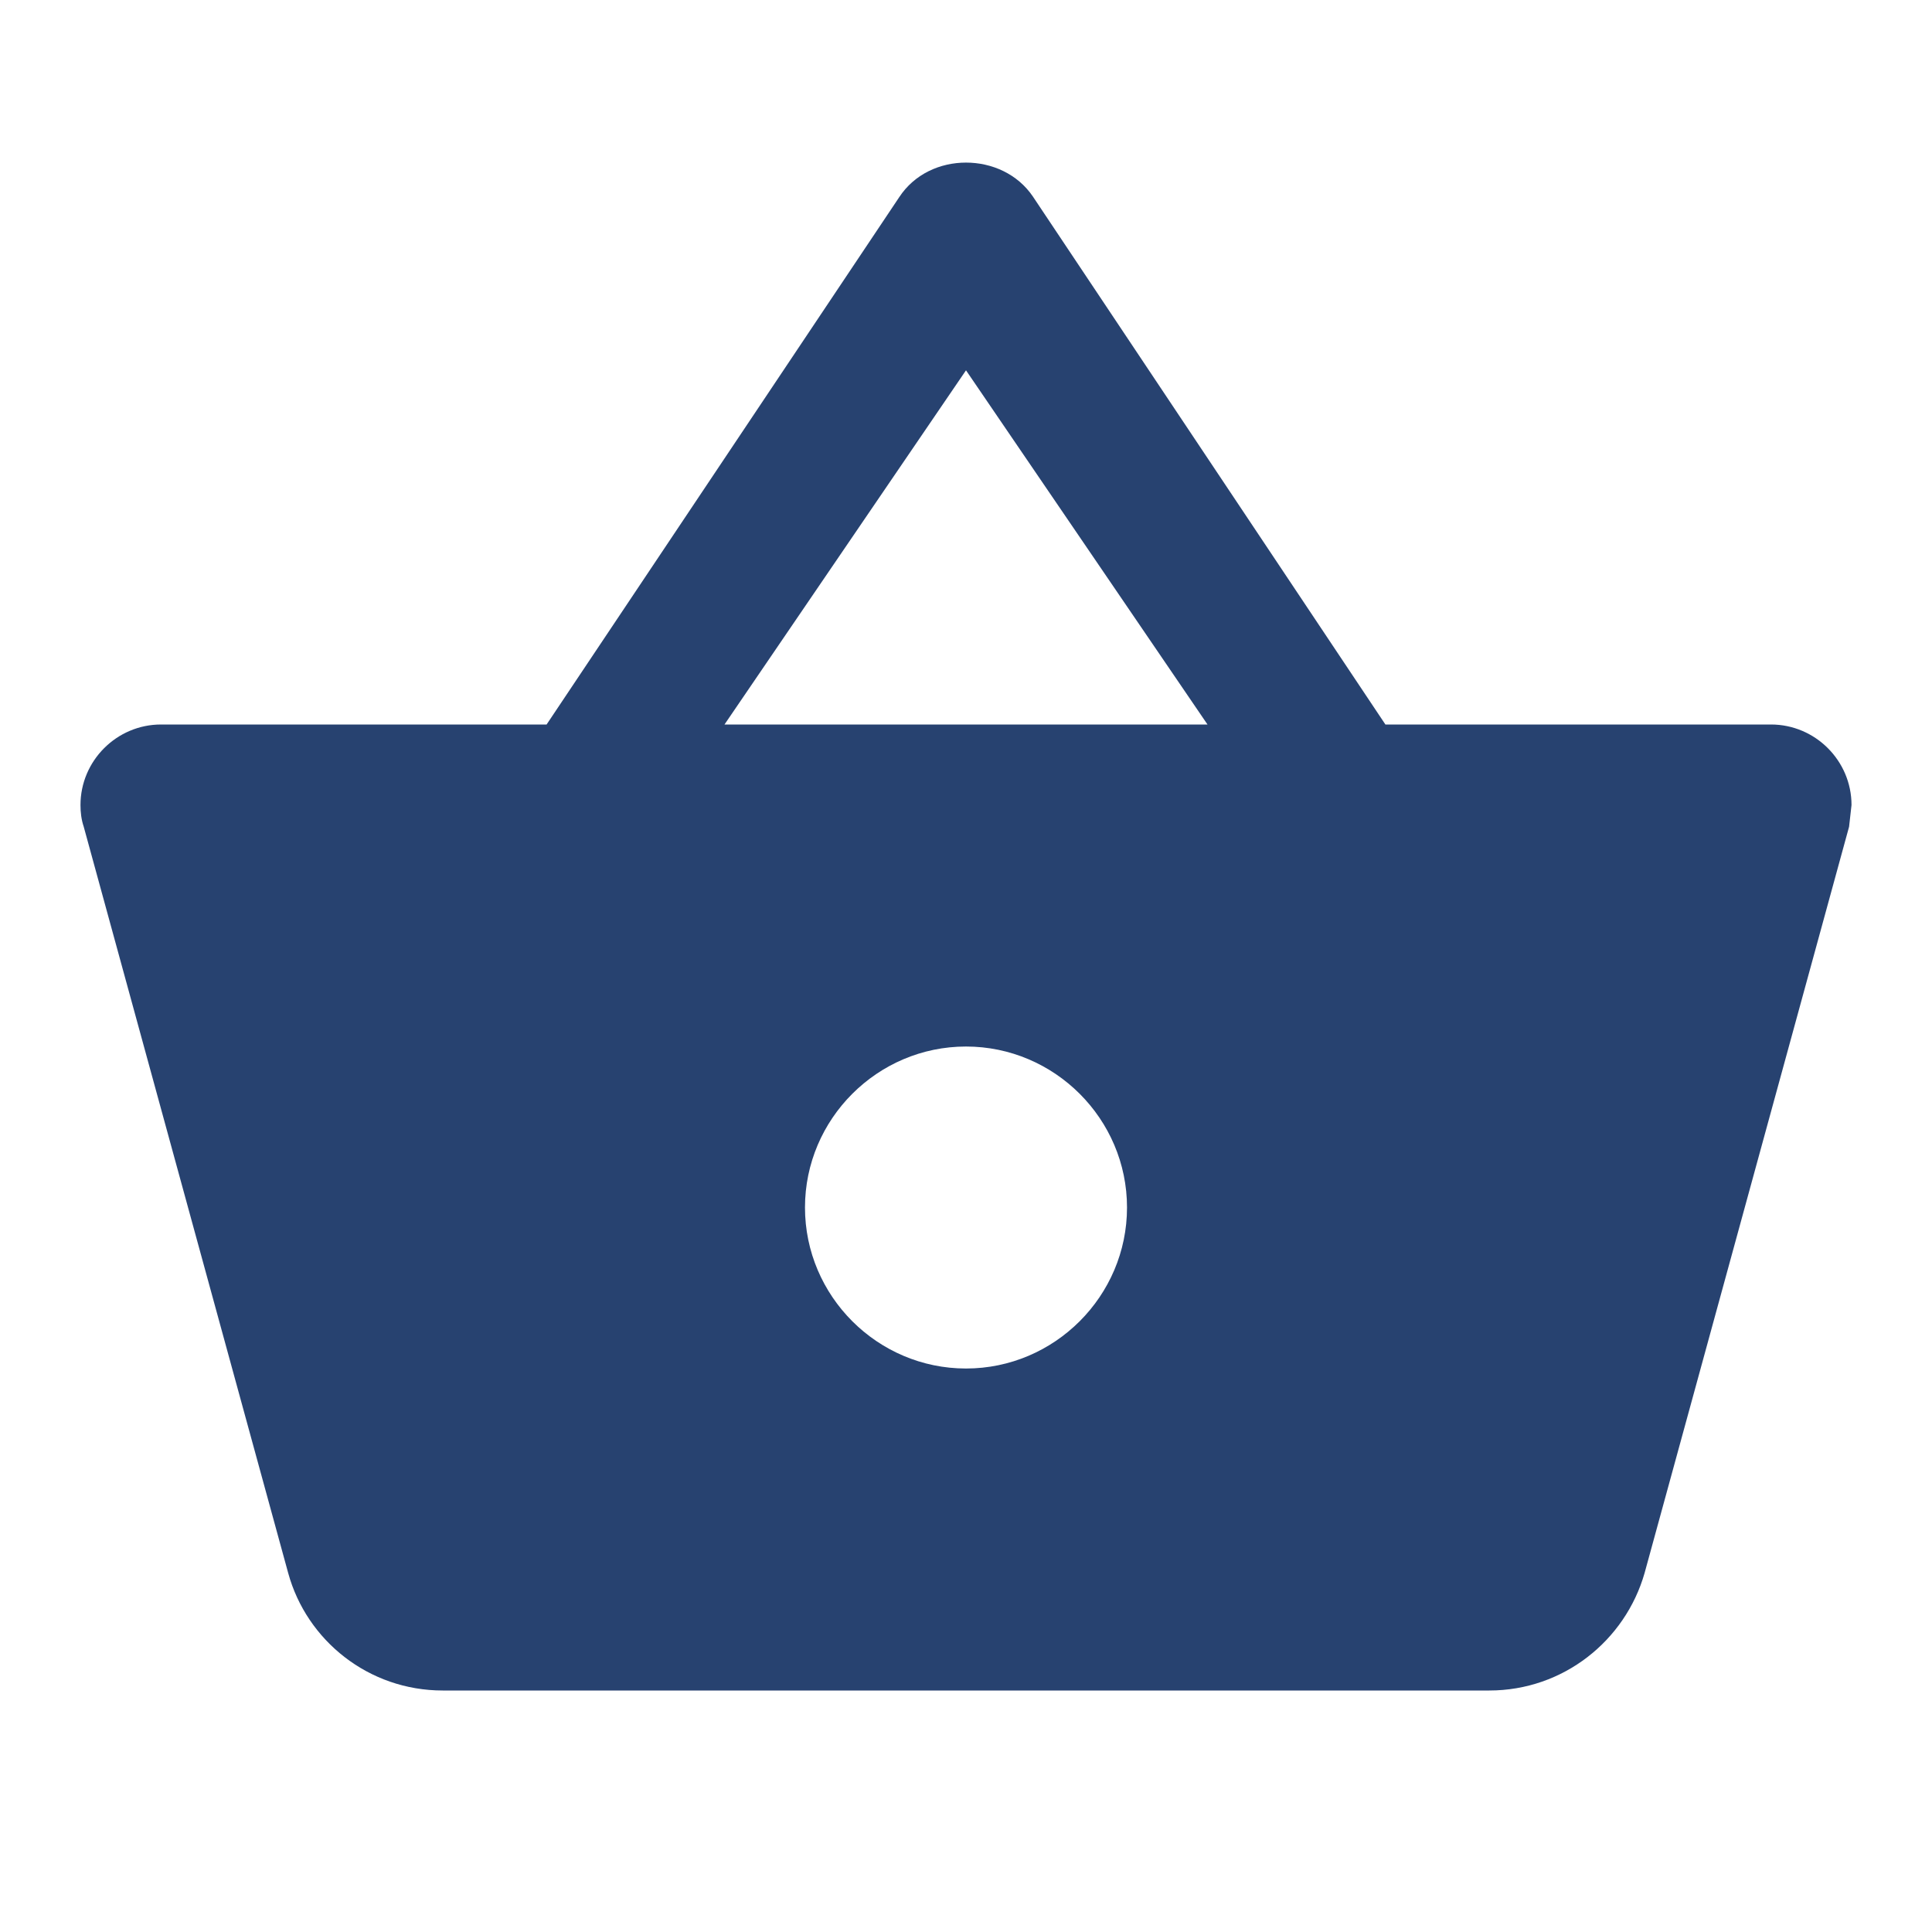 <svg width="50" height="50" viewBox="0 0 50 50" fill="none" xmlns="http://www.w3.org/2000/svg">
<g clip-path="url(#clip0_362_15133)">
<path d="M35.854 18.75L26.729 5.083C26.333 4.5 25.667 4.208 25 4.208C24.333 4.208 23.667 4.5 23.271 5.104L14.146 18.75H4.167C3.021 18.75 2.083 19.688 2.083 20.834C2.083 21.021 2.104 21.209 2.167 21.396L7.458 40.709C7.937 42.459 9.542 43.75 11.458 43.75H38.542C40.458 43.75 42.062 42.459 42.562 40.709L47.854 21.396L47.917 20.834C47.917 19.688 46.979 18.75 45.833 18.75H35.854ZM18.75 18.75L25 9.584L31.25 18.75H18.75ZM25 35.417C22.708 35.417 20.833 33.542 20.833 31.25C20.833 28.959 22.708 27.084 25 27.084C27.292 27.084 29.167 28.959 29.167 31.25C29.167 33.542 27.292 35.417 25 35.417Z" fill="#274270"/>
</g>
<defs>
<clipPath id="clip0_362_15133">
<rect width="50" height="50" fill="white"/>
</clipPath>
</defs>
</svg>
